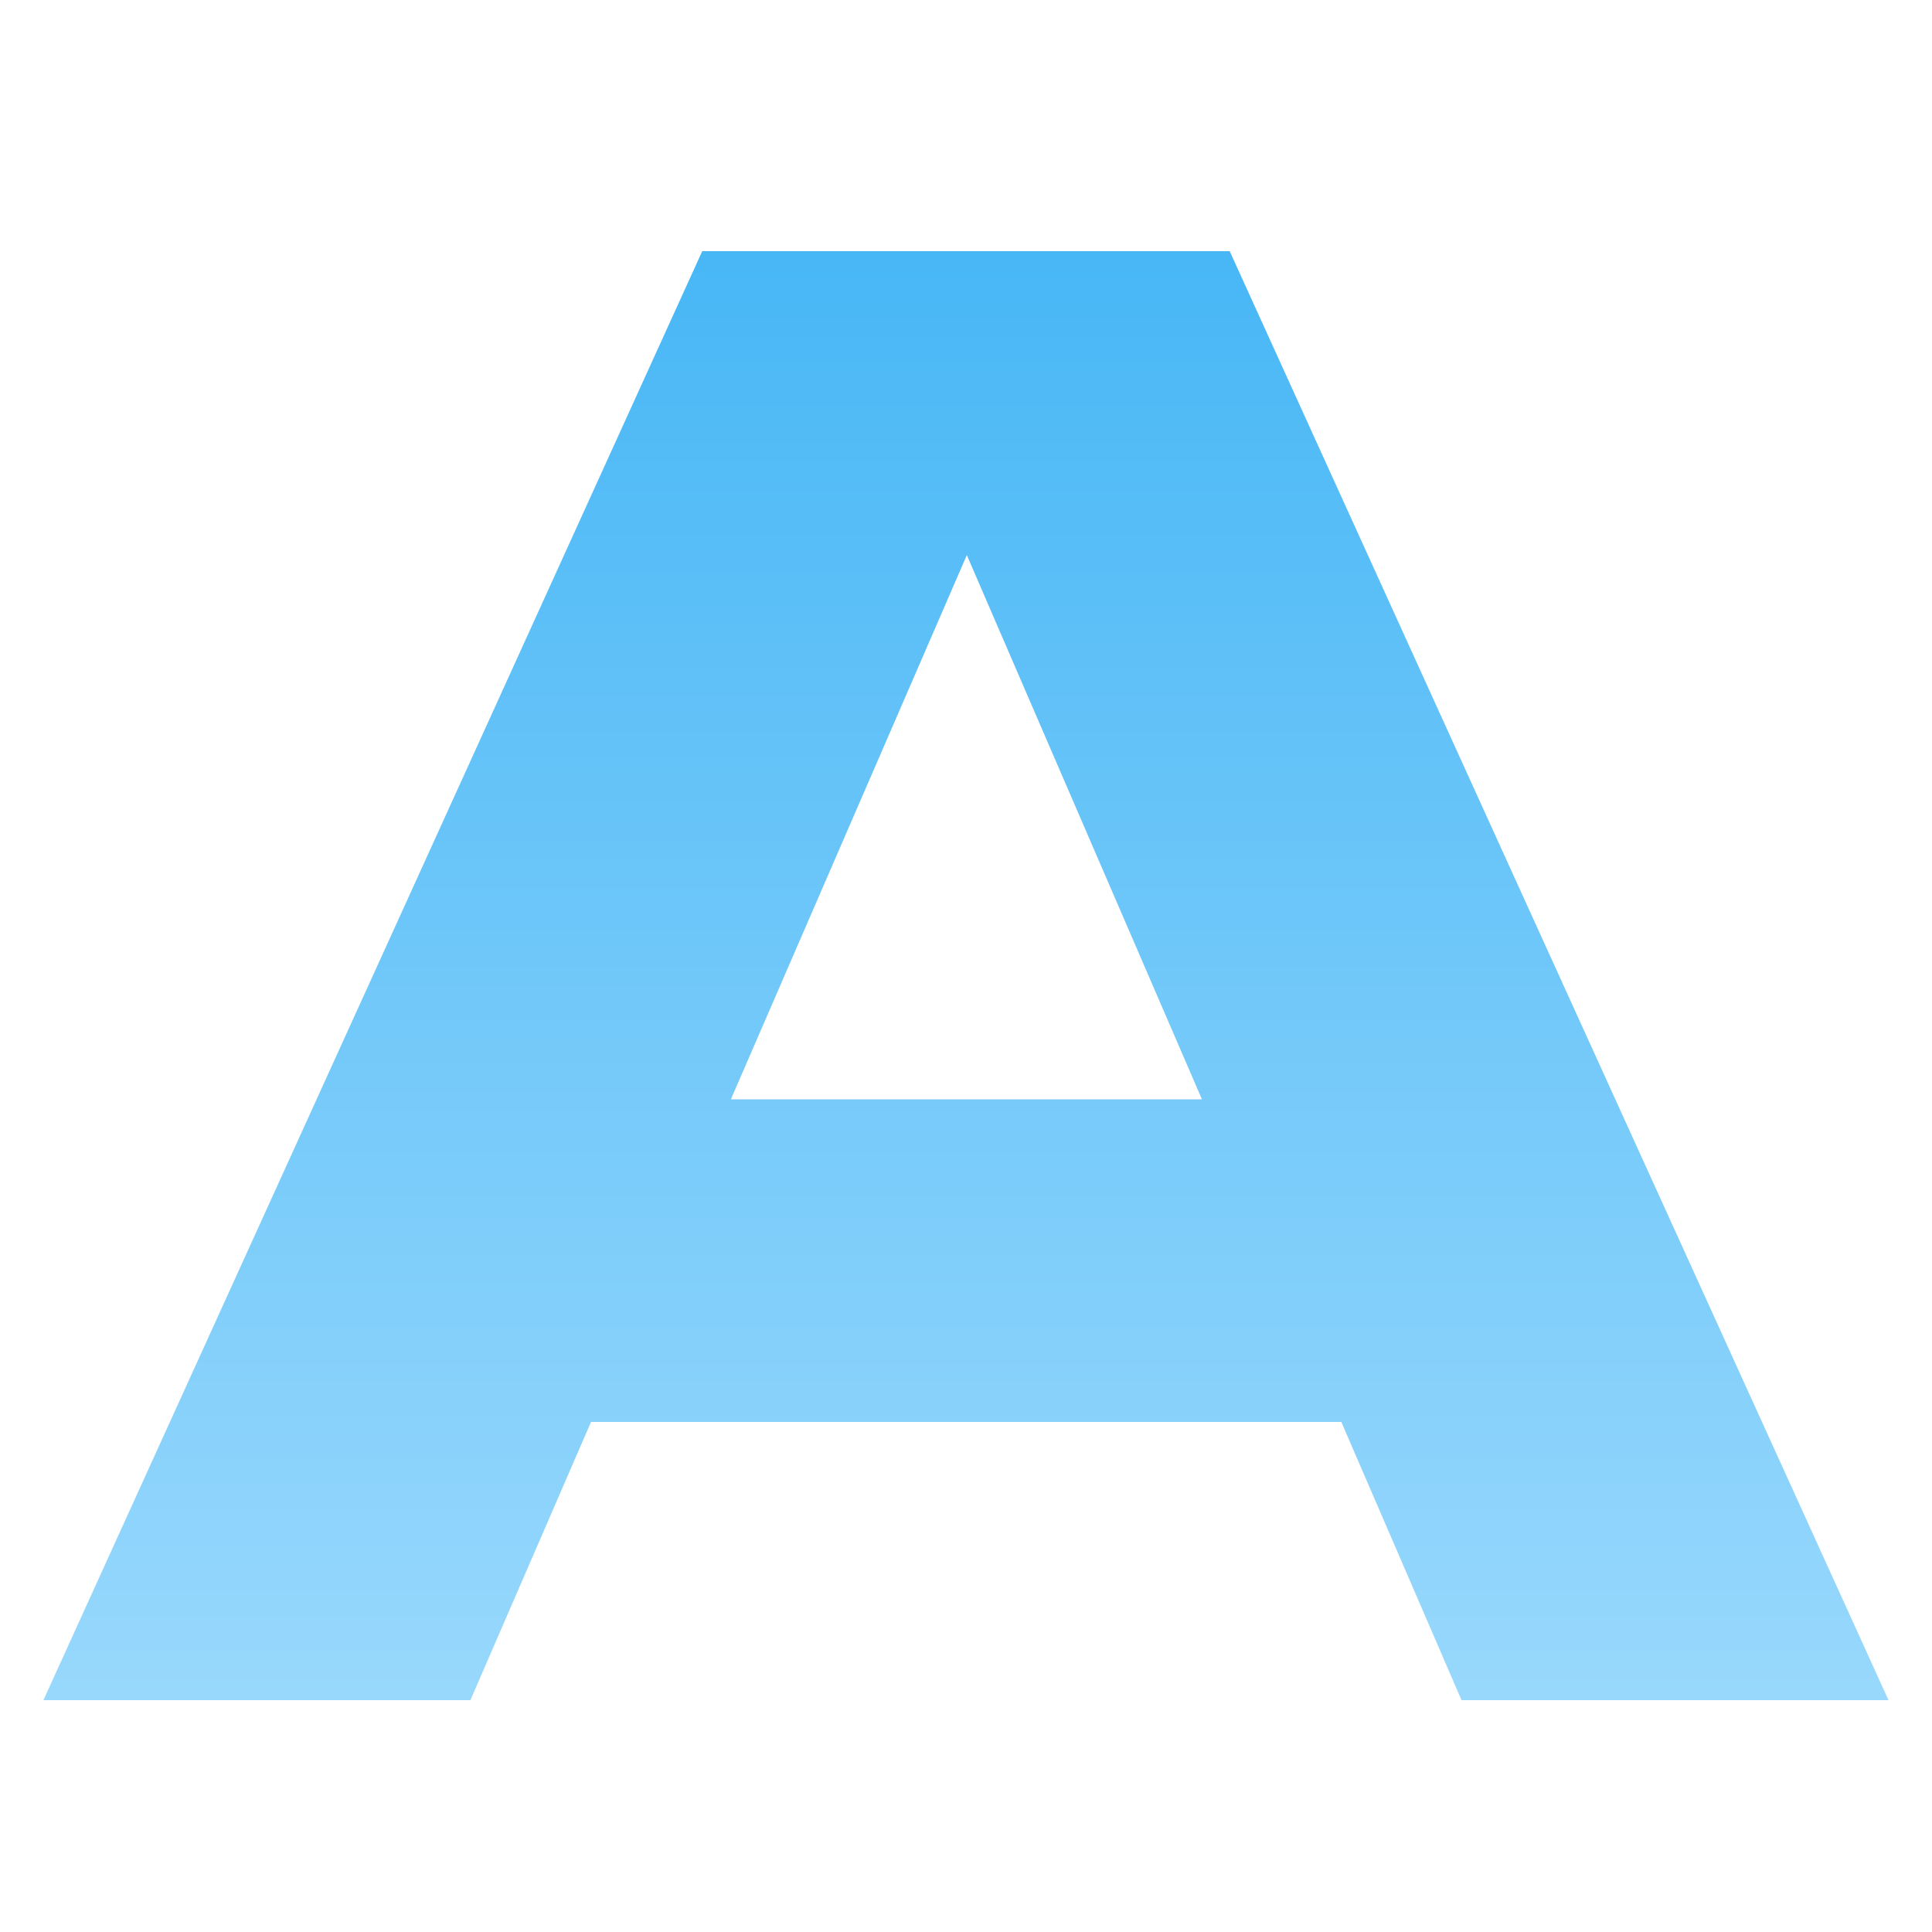 <svg width="100" height="100" viewBox="0 0 100 100" fill="none" xmlns="http://www.w3.org/2000/svg">
<path d="M23.748 73.6V56.9H75.448V73.6H23.748ZM63.648 13L97.748 88H75.648L47.048 21.8H53.048L24.348 88H2.248L36.348 13H63.648Z" fill="url(#paint0_linear_938_316)"/>
<defs>
<linearGradient id="paint0_linear_938_316" x1="50" y1="-12" x2="50" y2="113" gradientUnits="userSpaceOnUse">
<stop stop-color="#2DACF3"/>
<stop offset="1" stop-color="#B3E3FF"/>
</linearGradient>
</defs>
</svg>
